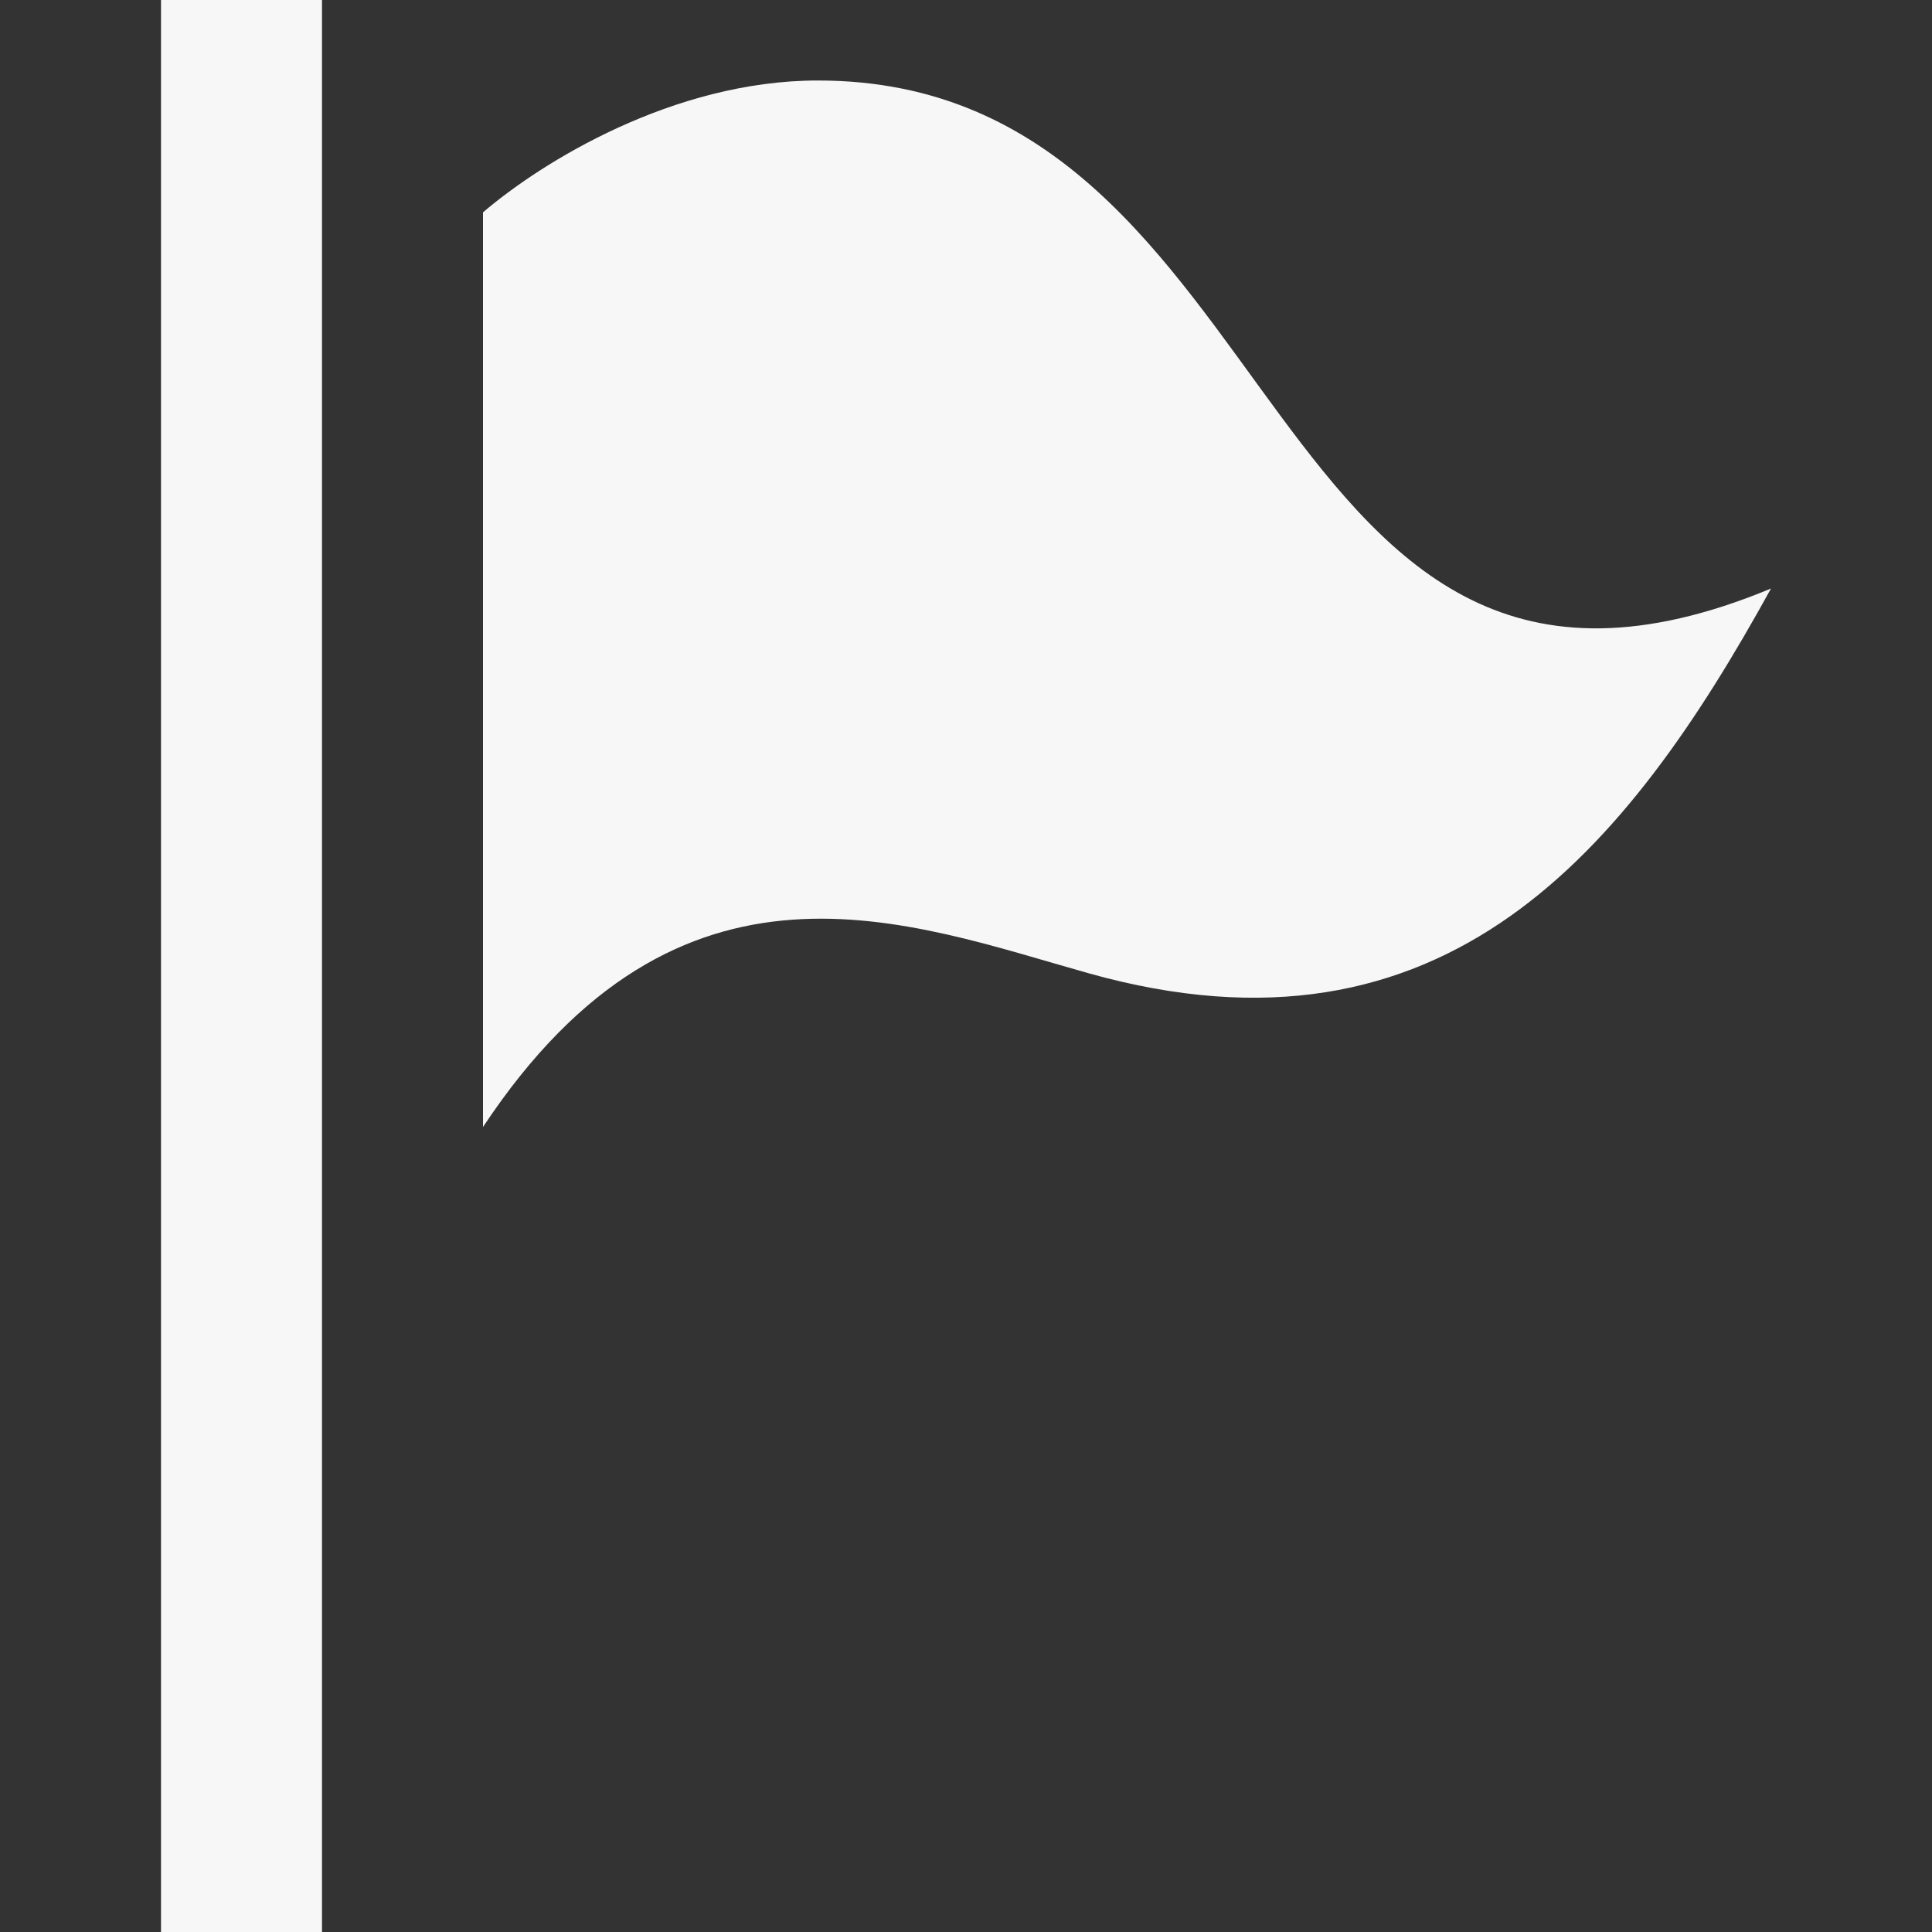 <svg xmlns="http://www.w3.org/2000/svg" width="24" height="24" viewBox="0 0 24 24">
	<rect x="0" y="0" width="24" height="24" fill="#333333" stroke="none"/>
	<path fill="#f7f7f7" d="M4 24h-2v-24h2v24zm6.161-23c-1.8 0-3.436 1.017-4.161 1.638v11.362c2.447-3.692 5.281-2.538 7.526-1.909 4.435 1.244 6.686-1.535 8.474-4.78-6.427 2.666-5.895-6.311-11.839-6.311z"/>
</svg>
